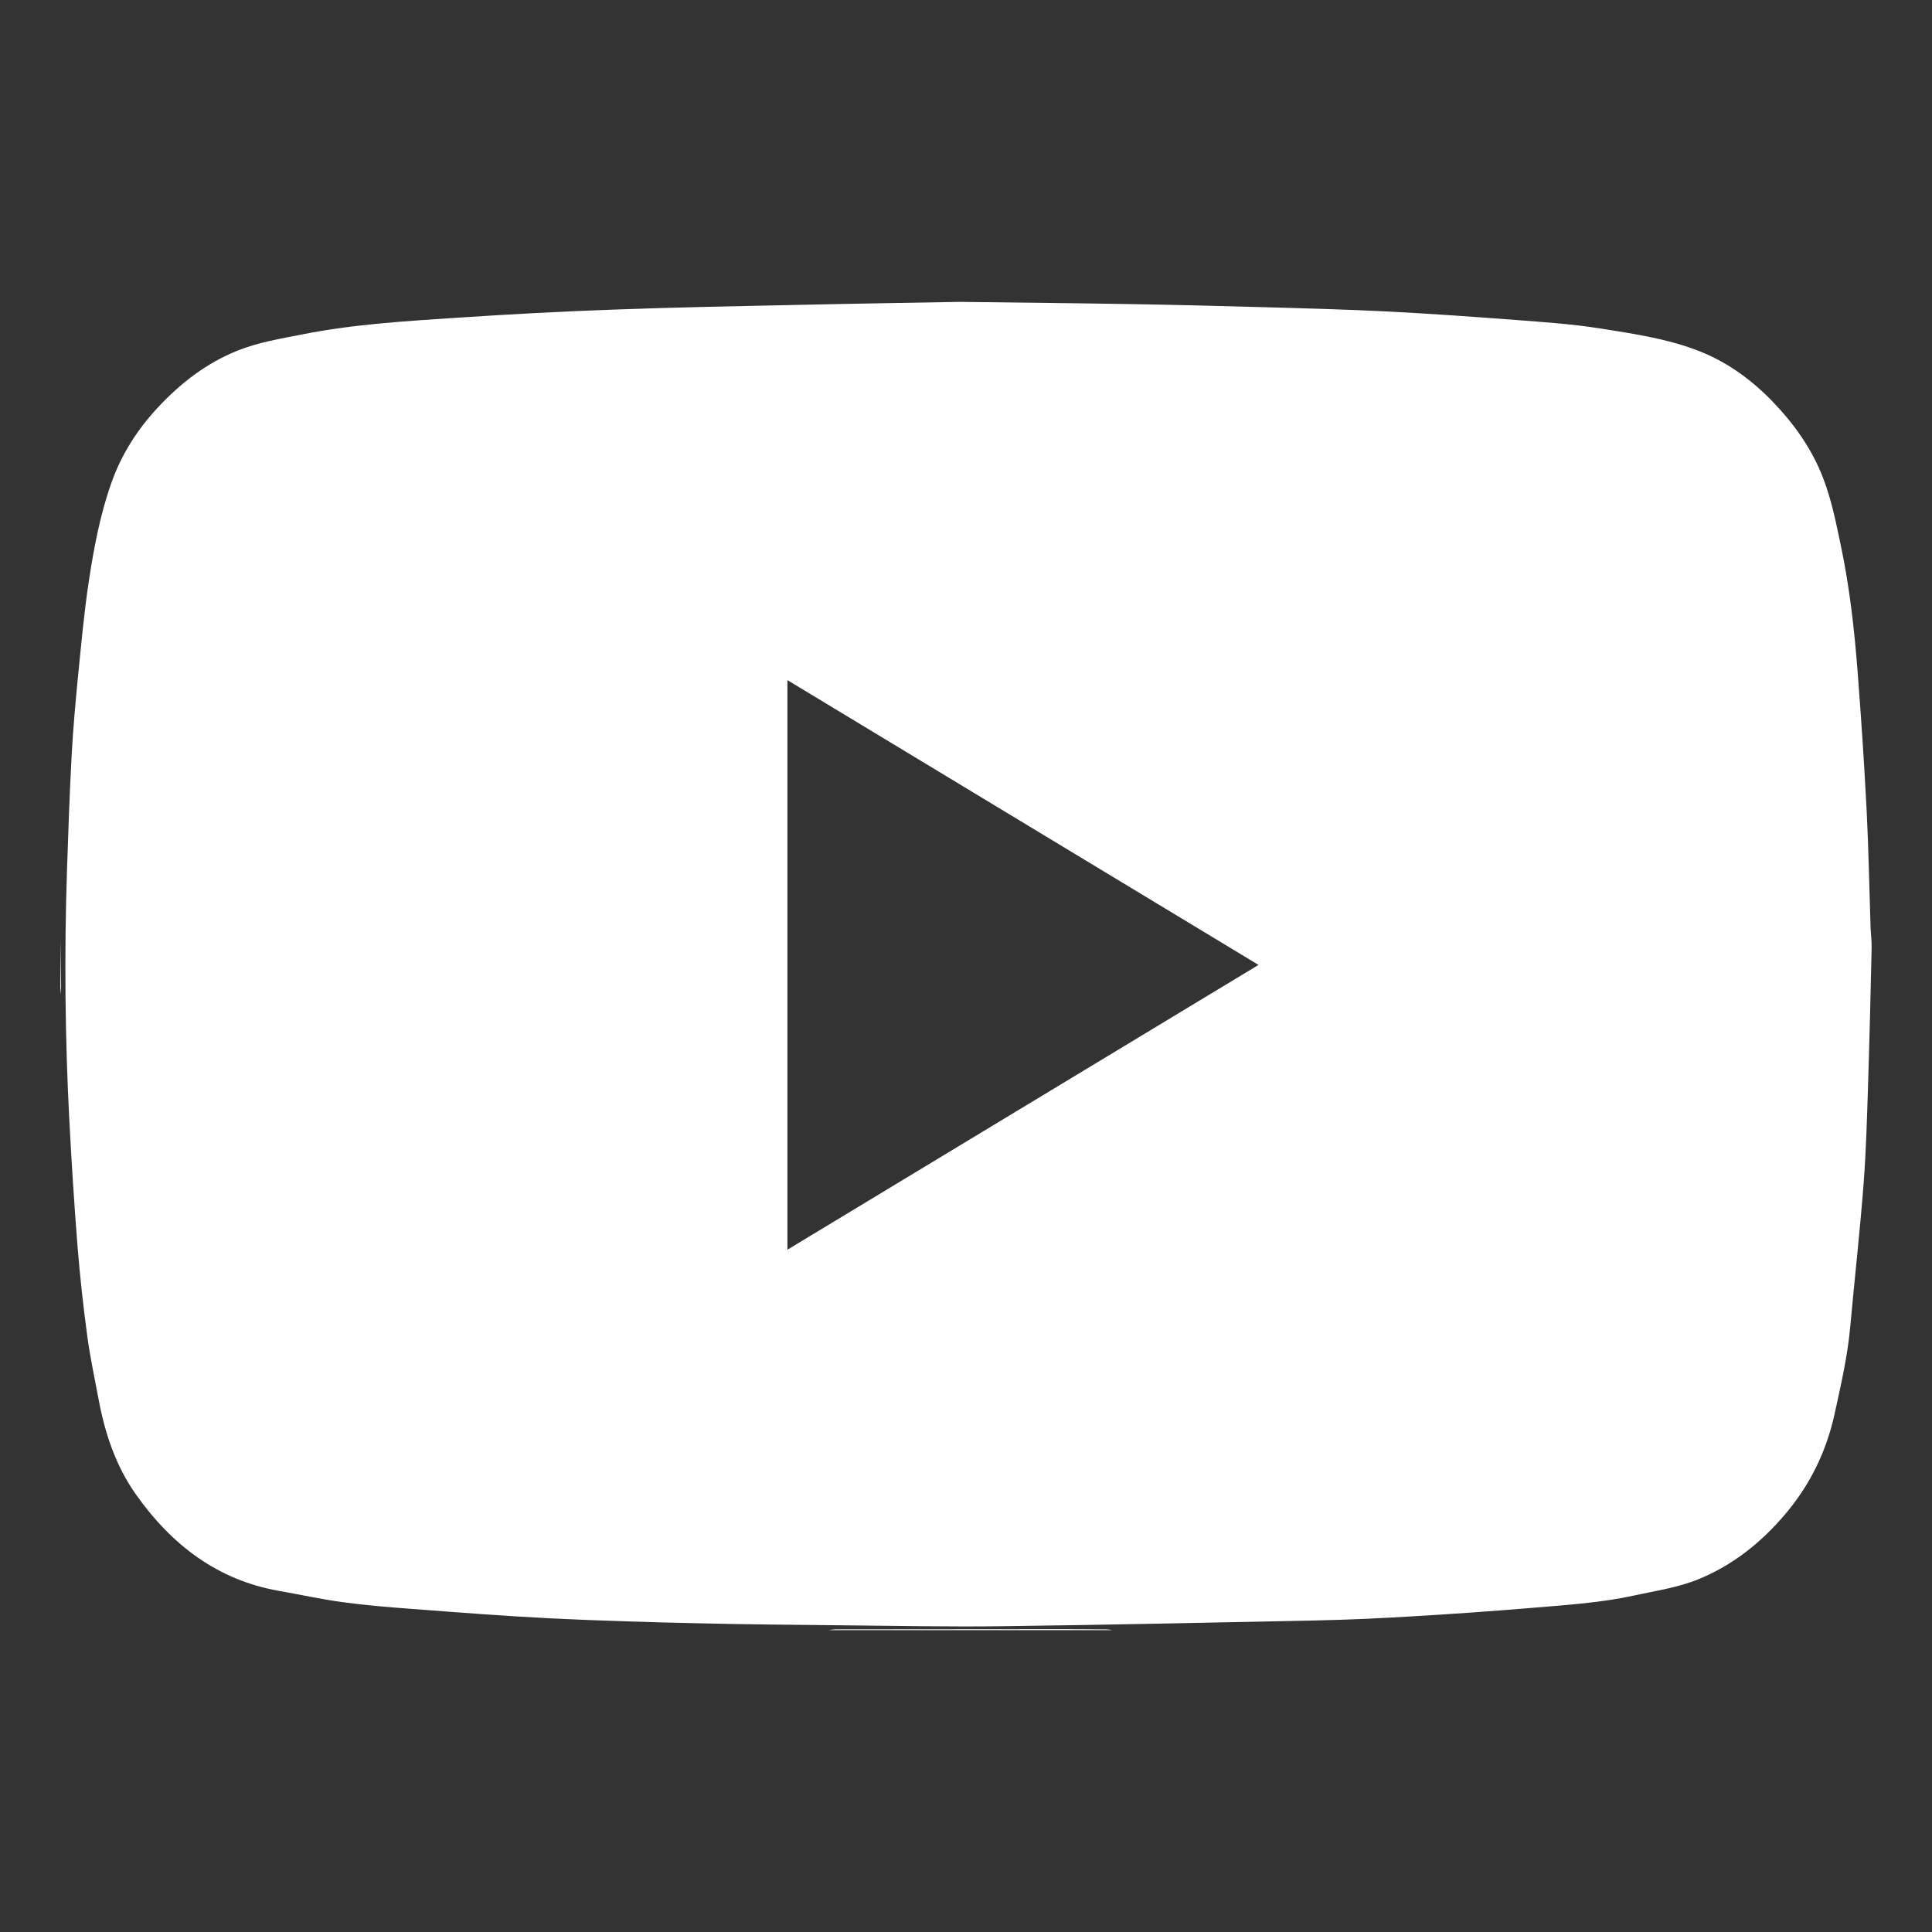 <?xml version="1.0" encoding="UTF-8"?> <svg xmlns="http://www.w3.org/2000/svg" width="32" height="32" viewBox="0 0 32 32" fill="none"><rect x="0" y="0" width="32" height="32" fill="#333333" stroke="none"/><g clip-path="url(#clip0_295_126)"><path d="M18.429 27H13.723C13.763 26.996 13.804 26.987 13.845 26.987C15.071 26.985 16.298 26.985 17.525 26.984C17.791 26.984 18.057 26.985 18.322 26.988C18.358 26.988 18.393 26.996 18.429 27Z" fill="white"></path><path d="M1.012 16.334C1.013 16.379 1.004 16.425 1 16.471V15.564C1.004 15.821 1.01 16.078 1.012 16.334Z" fill="white"></path><path d="M30.982 15.342C30.961 14.707 30.95 14.071 30.918 13.435C30.879 12.67 30.828 11.905 30.769 11.141C30.715 10.43 30.635 9.72 30.487 9.022C30.409 8.65 30.335 8.279 30.199 7.924C30.009 7.427 29.707 7.009 29.347 6.638C28.98 6.261 28.558 5.964 28.067 5.786C27.562 5.601 27.034 5.525 26.51 5.441C26.042 5.367 25.568 5.335 25.096 5.299C24.397 5.246 23.697 5.196 22.997 5.16C22.297 5.125 21.596 5.106 20.895 5.087C20.158 5.066 19.421 5.048 18.685 5.036C17.795 5.021 16.905 5.013 15.891 5C15.079 5.015 14.143 5.029 13.206 5.05C12.2 5.071 11.194 5.09 10.189 5.127C9.32 5.158 8.45 5.204 7.582 5.262C6.72 5.319 5.857 5.369 5.005 5.539C4.643 5.611 4.279 5.669 3.933 5.808C3.423 6.012 2.995 6.342 2.617 6.747C2.277 7.111 2.008 7.529 1.84 8.011C1.655 8.539 1.552 9.09 1.469 9.642C1.393 10.146 1.347 10.656 1.296 11.164C1.252 11.611 1.211 12.06 1.187 12.509C1.152 13.149 1.13 13.791 1.109 14.432C1.064 15.812 1.077 17.192 1.149 18.57C1.186 19.266 1.23 19.961 1.285 20.655C1.325 21.147 1.379 21.637 1.445 22.126C1.492 22.478 1.568 22.827 1.633 23.177C1.739 23.744 1.917 24.279 2.249 24.749C2.846 25.595 3.607 26.17 4.615 26.349C4.964 26.41 5.311 26.487 5.663 26.535C6.042 26.587 6.423 26.619 6.804 26.647C7.576 26.706 8.346 26.766 9.118 26.805C9.94 26.845 10.763 26.869 11.586 26.887C12.37 26.906 13.155 26.912 13.939 26.92C14.829 26.928 15.718 26.947 16.607 26.935C18.347 26.913 20.087 26.875 21.827 26.839C22.342 26.828 22.857 26.804 23.372 26.773C24.049 26.733 24.726 26.686 25.403 26.629C25.96 26.582 26.518 26.547 27.068 26.426C27.428 26.347 27.794 26.296 28.139 26.154C28.699 25.923 29.165 25.555 29.564 25.085C29.976 24.601 30.249 24.047 30.387 23.418C30.49 22.944 30.601 22.47 30.645 21.982C30.717 21.191 30.806 20.401 30.867 19.607C30.909 19.064 30.923 18.518 30.941 17.972C30.965 17.217 30.983 16.462 31 15.707C31.003 15.586 30.986 15.464 30.982 15.342ZM13.042 20.699V11.265C15.653 12.843 18.257 14.417 20.845 15.982C18.255 17.547 15.655 19.119 13.042 20.699Z" fill="white"></path></g><defs><clipPath id="clip0_295_126"><rect width="30" height="22" fill="white" transform="translate(1 5)"></rect></clipPath></defs></svg> 